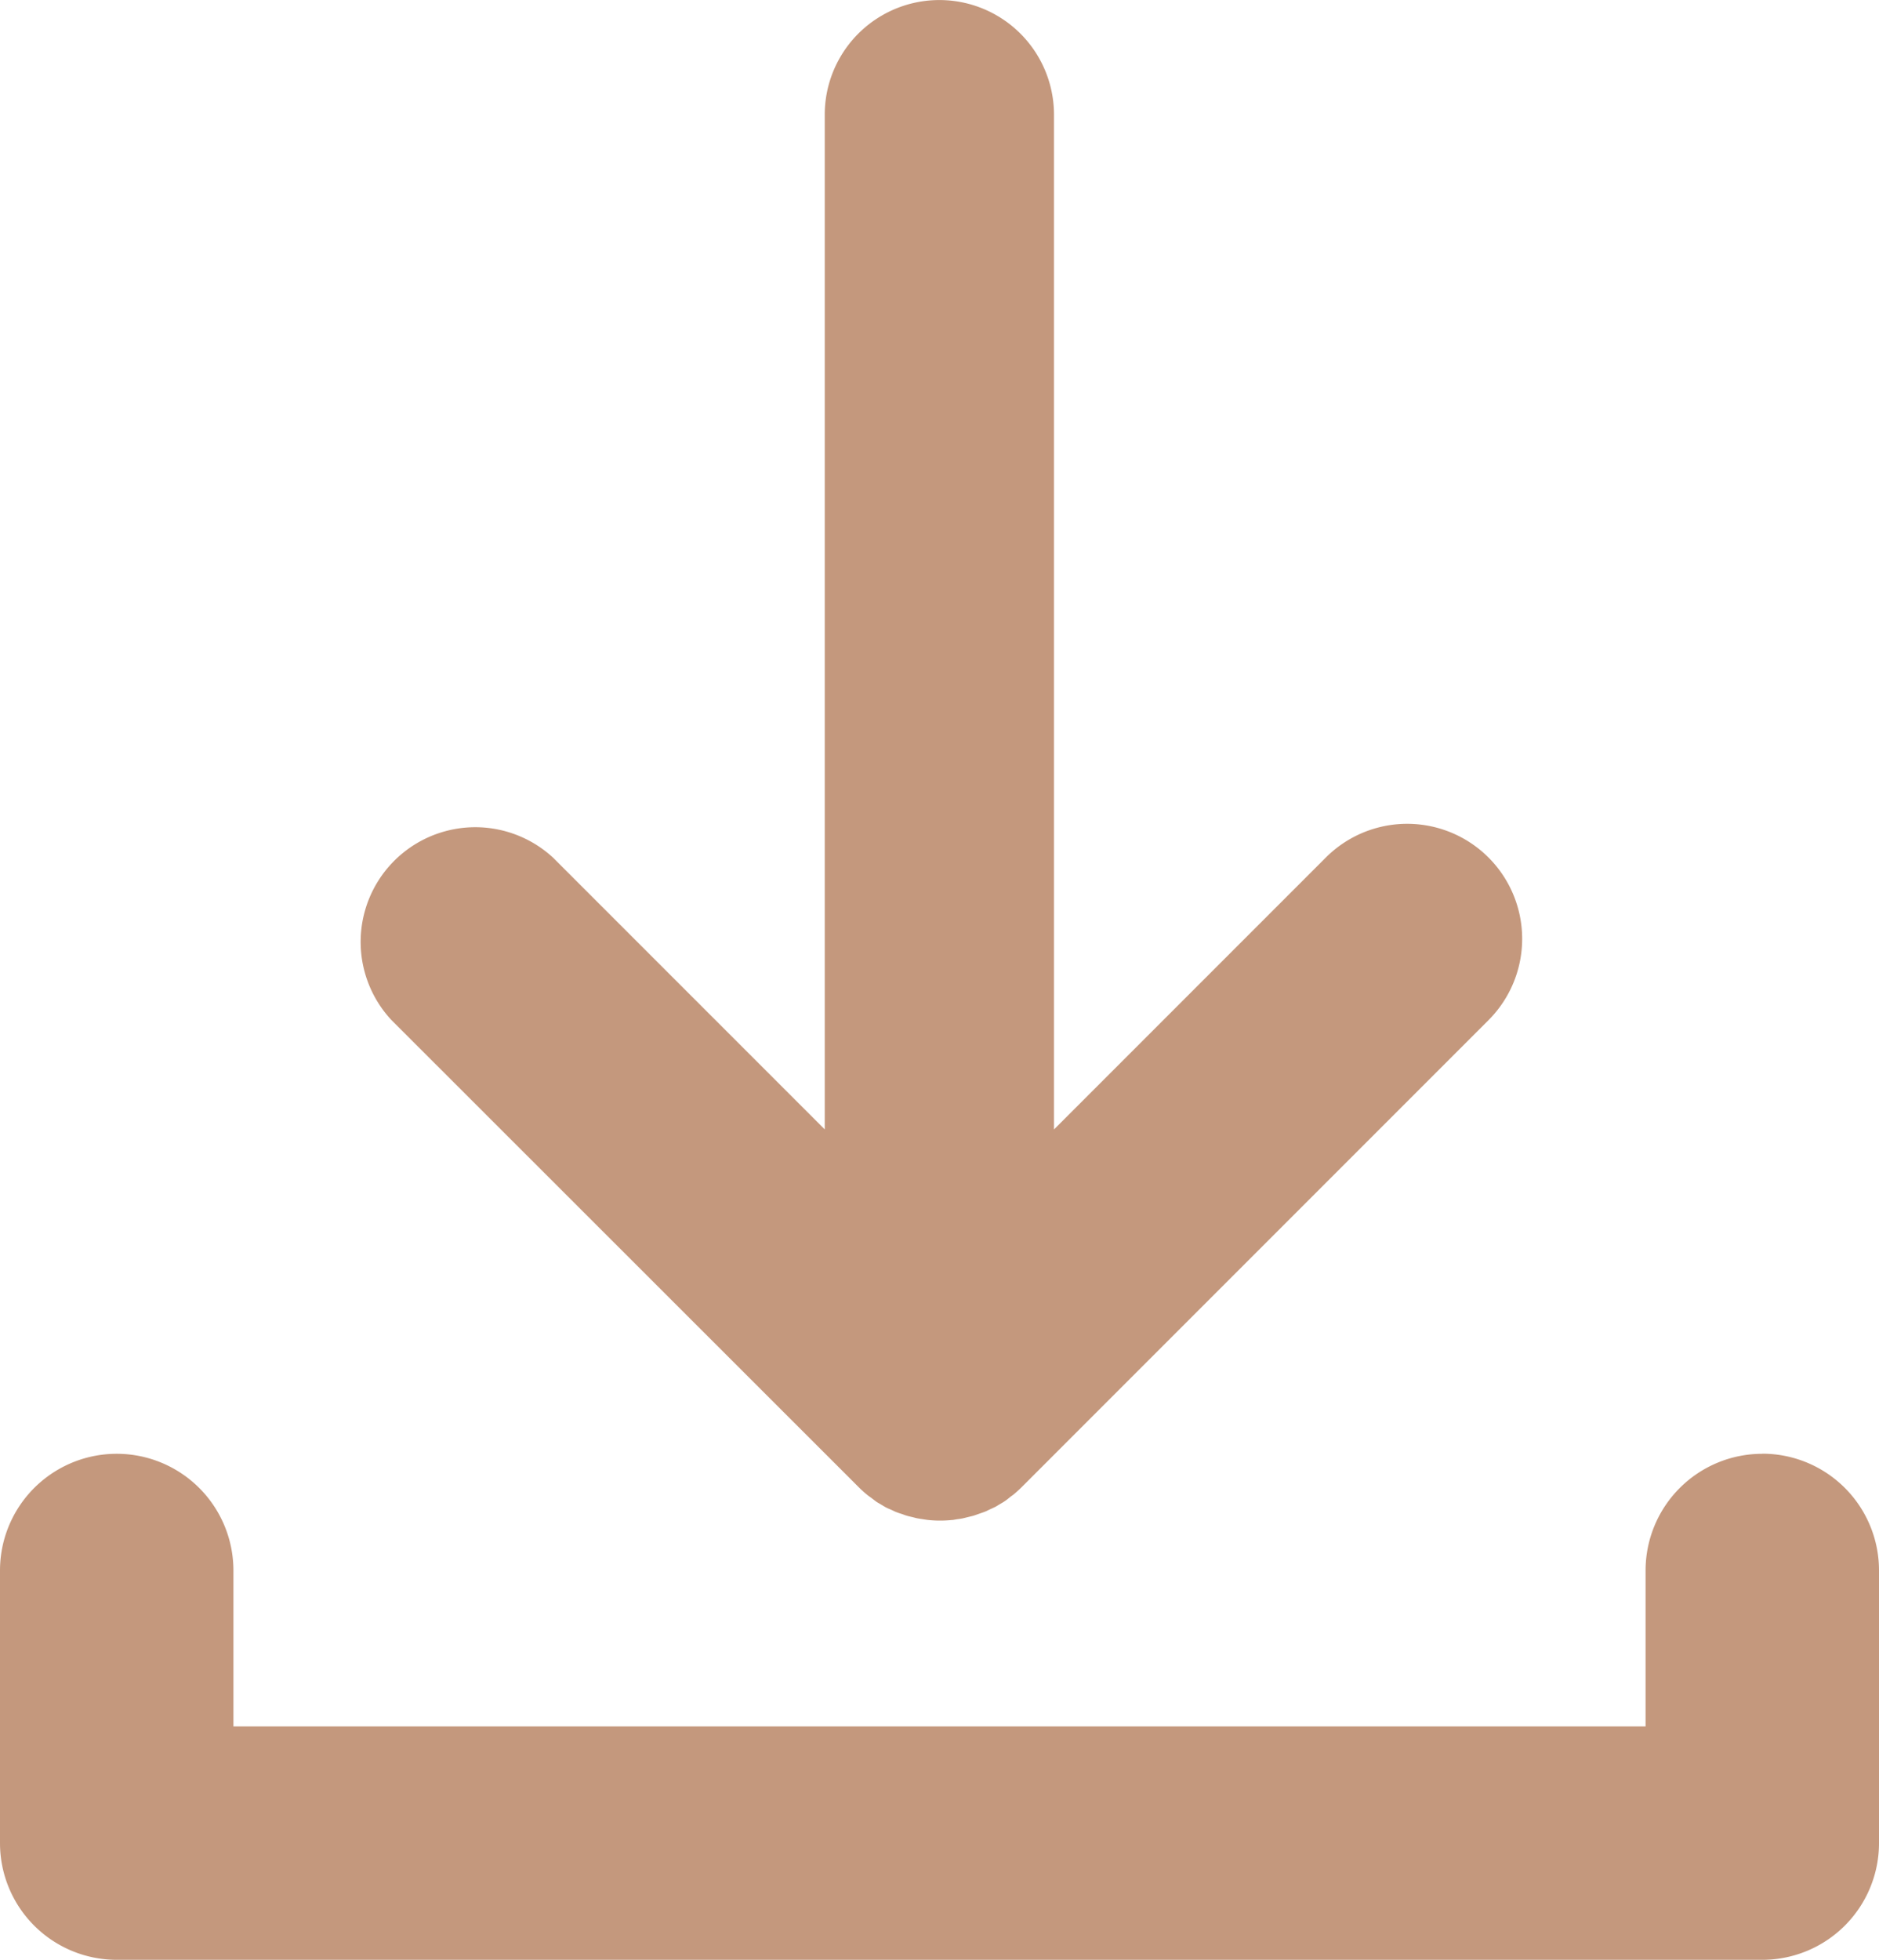<svg id="Gruppe_5782" data-name="Gruppe 5782" xmlns="http://www.w3.org/2000/svg" xmlns:xlink="http://www.w3.org/1999/xlink" width="36.063" height="37.605" viewBox="0 0 36.063 37.605">
  <defs>
    <clipPath id="clip-path">
      <rect id="Rechteck_692" data-name="Rechteck 692" width="36.063" height="37.605" fill="#c4987d"/>
    </clipPath>
  </defs>
  <g id="Gruppe_390" data-name="Gruppe 390" clip-path="url(#clip-path)">
    <path id="Pfad_1894" data-name="Pfad 1894" d="M33.823,187.731a2.24,2.24,0,0,0-2.24,2.24v2.991H4.48v-2.991a2.24,2.24,0,1,0-4.48,0V195.2a2.24,2.24,0,0,0,2.24,2.24H33.823a2.24,2.24,0,0,0,2.24-2.24v-5.231a2.24,2.24,0,0,0-2.24-2.24" transform="translate(0 -159.837)" fill="#c4987d"/>
    <path id="Pfad_1895" data-name="Pfad 1895" d="M55.835,28.529a2.192,2.192,0,0,0,.163.148c.023.019.046.035.07.052s.068.052.1.076.06.037.09.055.062.038.094.056.064.031.1.046.065.032.1.046.064.024.1.035.07.026.107.037.065.017.1.025.073.02.111.027.077.012.115.018.064.011.1.014q.108.011.217.011t.217-.011c.033,0,.065-.009.1-.014s.077-.01.115-.018.074-.018.111-.027.066-.015.1-.025.071-.025.107-.037.064-.022.1-.035.066-.03.1-.046.065-.029.1-.046.063-.037.094-.055.061-.035.091-.055.069-.05.1-.076.047-.034.07-.052q.085-.07.163-.148l8.963-8.963A2.2,2.2,0,0,0,64.8,16.458l-5.212,5.212V2.2a2.2,2.2,0,1,0-4.4,0V21.669l-5.212-5.212a2.2,2.2,0,0,0-3.109,3.109Z" transform="translate(-39.359 0.001)" fill="#c4987d"/>
  </g>
</svg>
